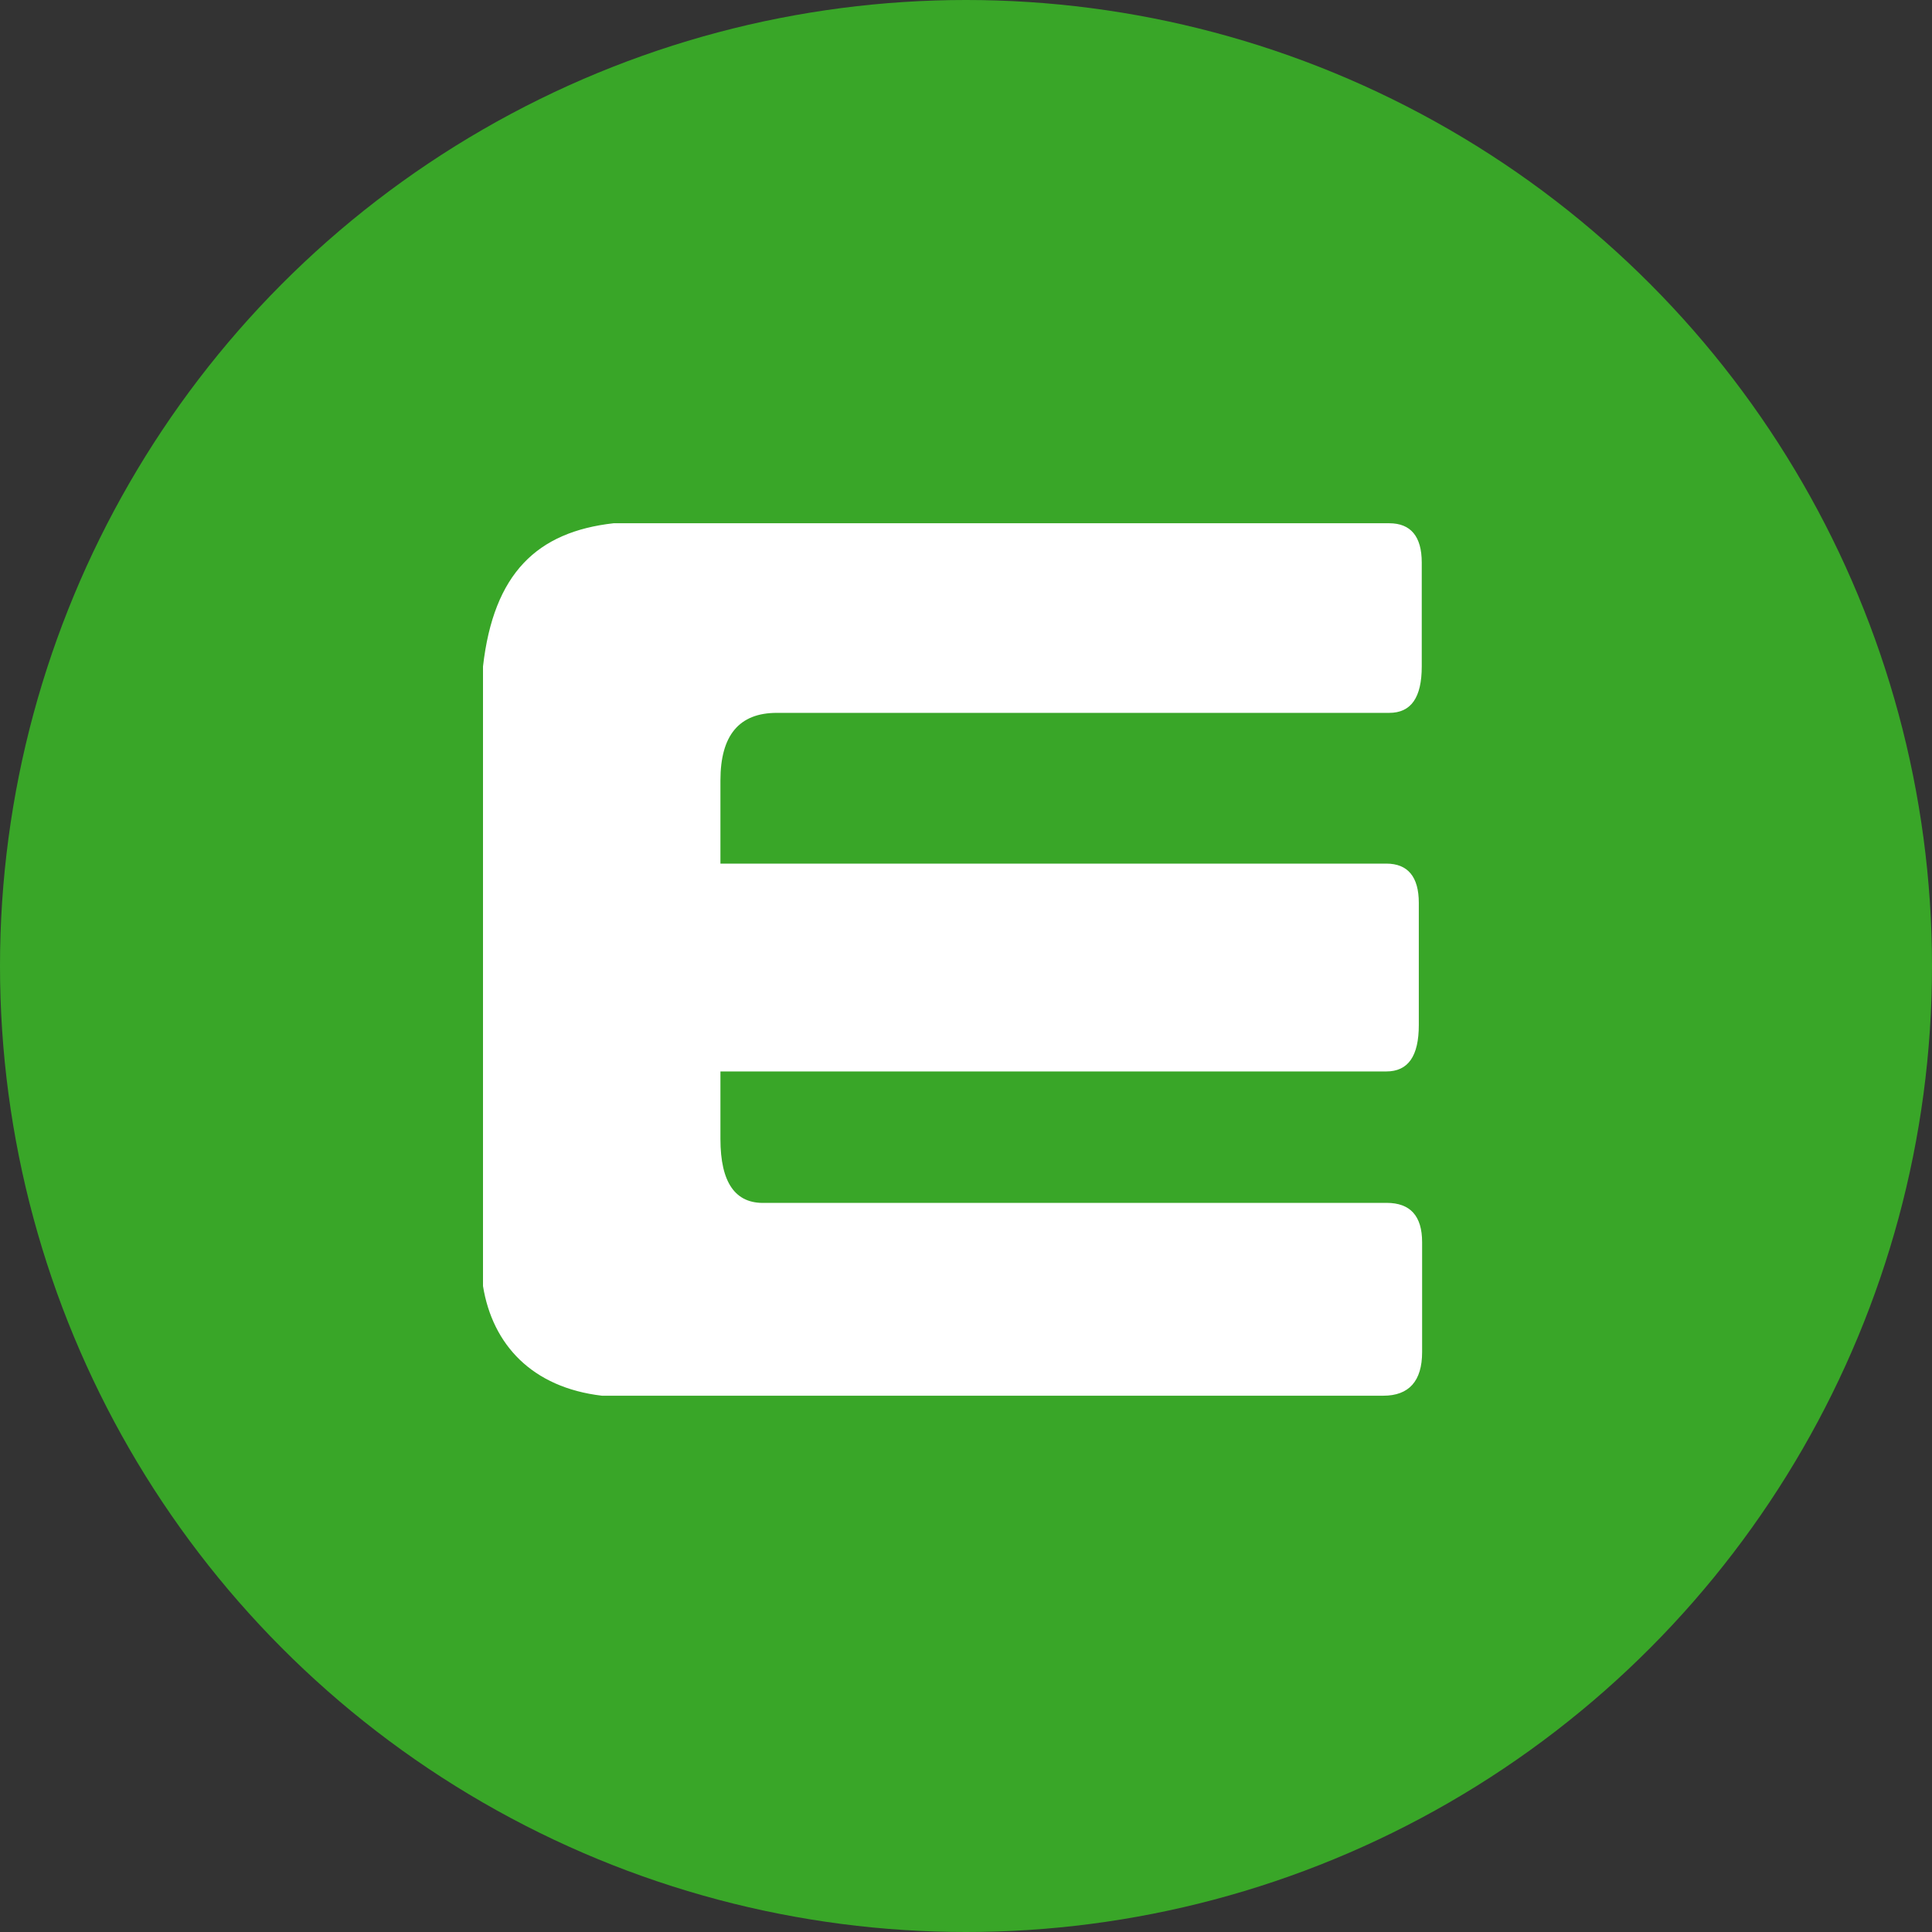 <svg width="48" height="48" viewBox="0 0 48 48" fill="none" xmlns="http://www.w3.org/2000/svg">
<rect x="0" y="0" width="48" height="48" fill="#333333" stroke="none"/>
<g clip-path="url(#clip0_8830_24739)">
<circle cx="24" cy="24" r="24" fill="#39A628"/>
<path d="M24.198 26.62H34.441C34.987 26.62 35.25 26.238 35.25 25.466V22.432C35.25 21.784 34.978 21.456 34.441 21.456H16.299V26.62H24.198Z" fill="white"/>
<path d="M17.899 21.713V19.388C17.899 18.27 18.363 17.711 19.299 17.711H34.514C35.059 17.711 35.323 17.33 35.323 16.558V13.976C35.323 13.328 35.05 13 34.514 13H15.245C13.345 13.213 12.264 14.242 12 16.558V31.952C12.236 33.407 13.218 34.472 14.954 34.676H34.369C35.005 34.676 35.332 34.312 35.332 33.594V30.861C35.332 30.213 35.041 29.885 34.45 29.885H19.008C18.272 29.912 17.899 29.388 17.899 28.297V26.424" fill="white"/>
</g>
<defs>
<clipPath id="clip0_8830_24739">
<rect width="48" height="48" fill="white"/>
</clipPath>
</defs>
</svg>
